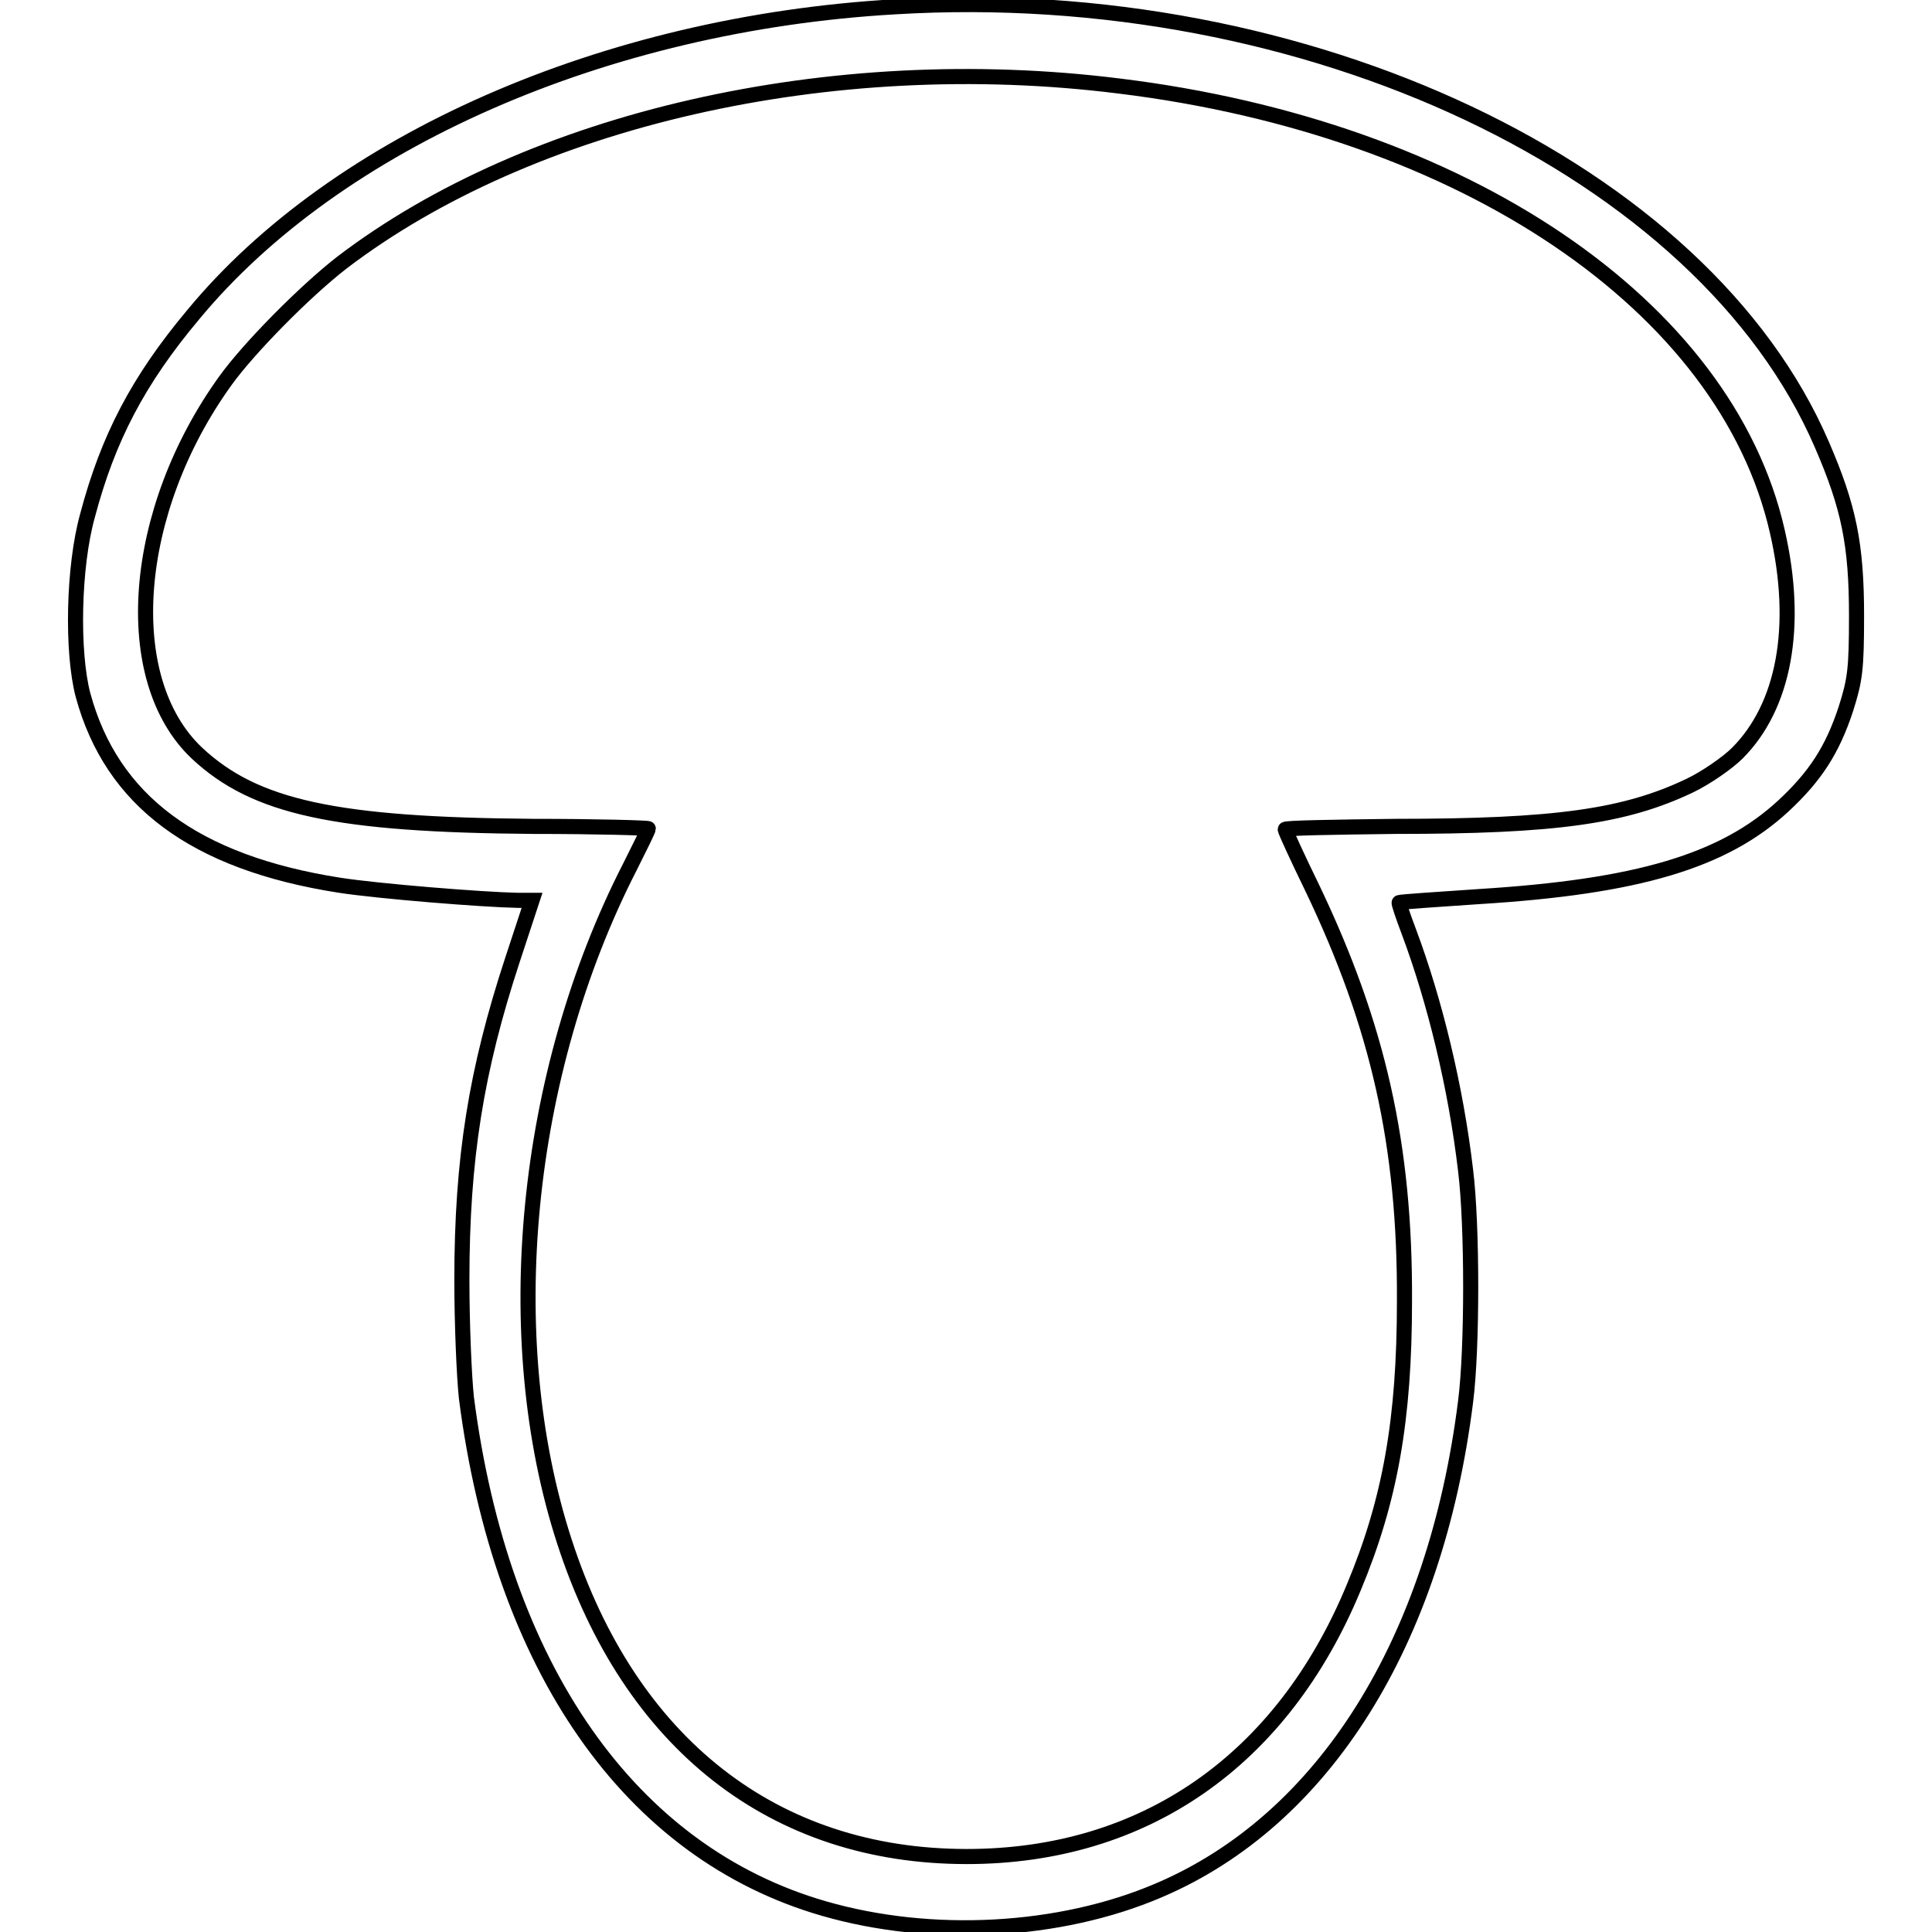 <?xml version="1.0" encoding="utf-8"?>
<!-- Svg Vector Icons : http://www.onlinewebfonts.com/icon -->
<!DOCTYPE svg PUBLIC "-//W3C//DTD SVG 1.1//EN" "http://www.w3.org/Graphics/SVG/1.1/DTD/svg11.dtd">
<svg version="1.1" xmlns="http://www.w3.org/2000/svg" xmlns:xlink="http://www.w3.org/1999/xlink" x="0px" y="0px" viewBox="0 0 256 256" enable-background="new 0 0 256 256" xml:space="preserve">
<g><g><g><path stroke-width="2" fill-opacity="0" stroke="#000000"  d="M118.6,0.9c-38.4,2.2-74,17.8-93,40.8c-7.3,8.7-11.3,16.4-14,26.6C9.7,75.1,9.5,86.4,11,92.1c3.8,14,14.8,22.2,34,25.2c5.2,0.8,18.8,1.9,23.6,2h1.9l-2.6,7.9c-4.8,14.6-6.7,26.3-6.7,42.4c0,5.8,0.3,12.8,0.6,15.6c4.6,35.8,21.7,60.3,47.4,67.7c14.2,4.1,31.2,3.2,44.3-2.4c21.9-9.3,36.7-32.9,40.7-64.8c0.9-7,0.9-23.3,0-30.6c-1.3-11.1-4.1-22.5-7.5-31.6c-0.8-2.1-1.4-3.9-1.3-3.9c0.1-0.1,4.8-0.4,10.6-0.8c21-1.3,32.4-4.7,40.3-12c4.2-3.9,6.5-7.4,8.3-12.9c1.2-3.8,1.4-5.2,1.4-12.3c0-9.4-1-14.4-4.6-22.7C225.7,22.5,173.2-2.4,118.6,0.9z M148.3,11.4c45.7,5.6,80.4,29.1,87.2,59c2.9,12.6,0.9,23.2-5.3,29.4c-1.3,1.3-4.2,3.3-6.3,4.3c-8.6,4.1-17.8,5.4-39,5.4c-8.1,0.1-14.6,0.2-14.6,0.4c0,0.2,1.6,3.7,3.6,7.8c8.7,18.2,12.3,34,12.2,54.7c0,15.7-1.9,26.4-6.7,37.9c-9.5,23-27.8,35.7-51.3,35.7c-25.5,0-44.6-14.9-53.3-41.7c-8.8-27-5.4-62,8.7-89.5c1.3-2.6,2.4-4.8,2.4-5c0-0.1-6.8-0.3-15.2-0.3c-26.2-0.2-36.9-2.5-44.6-9.7c-10.4-9.8-8.7-32.1,3.8-49.4c3.1-4.3,10.5-11.8,15.4-15.6C70.2,15.8,110,6.6,148.3,11.4z"/></g></g></g>
</svg>